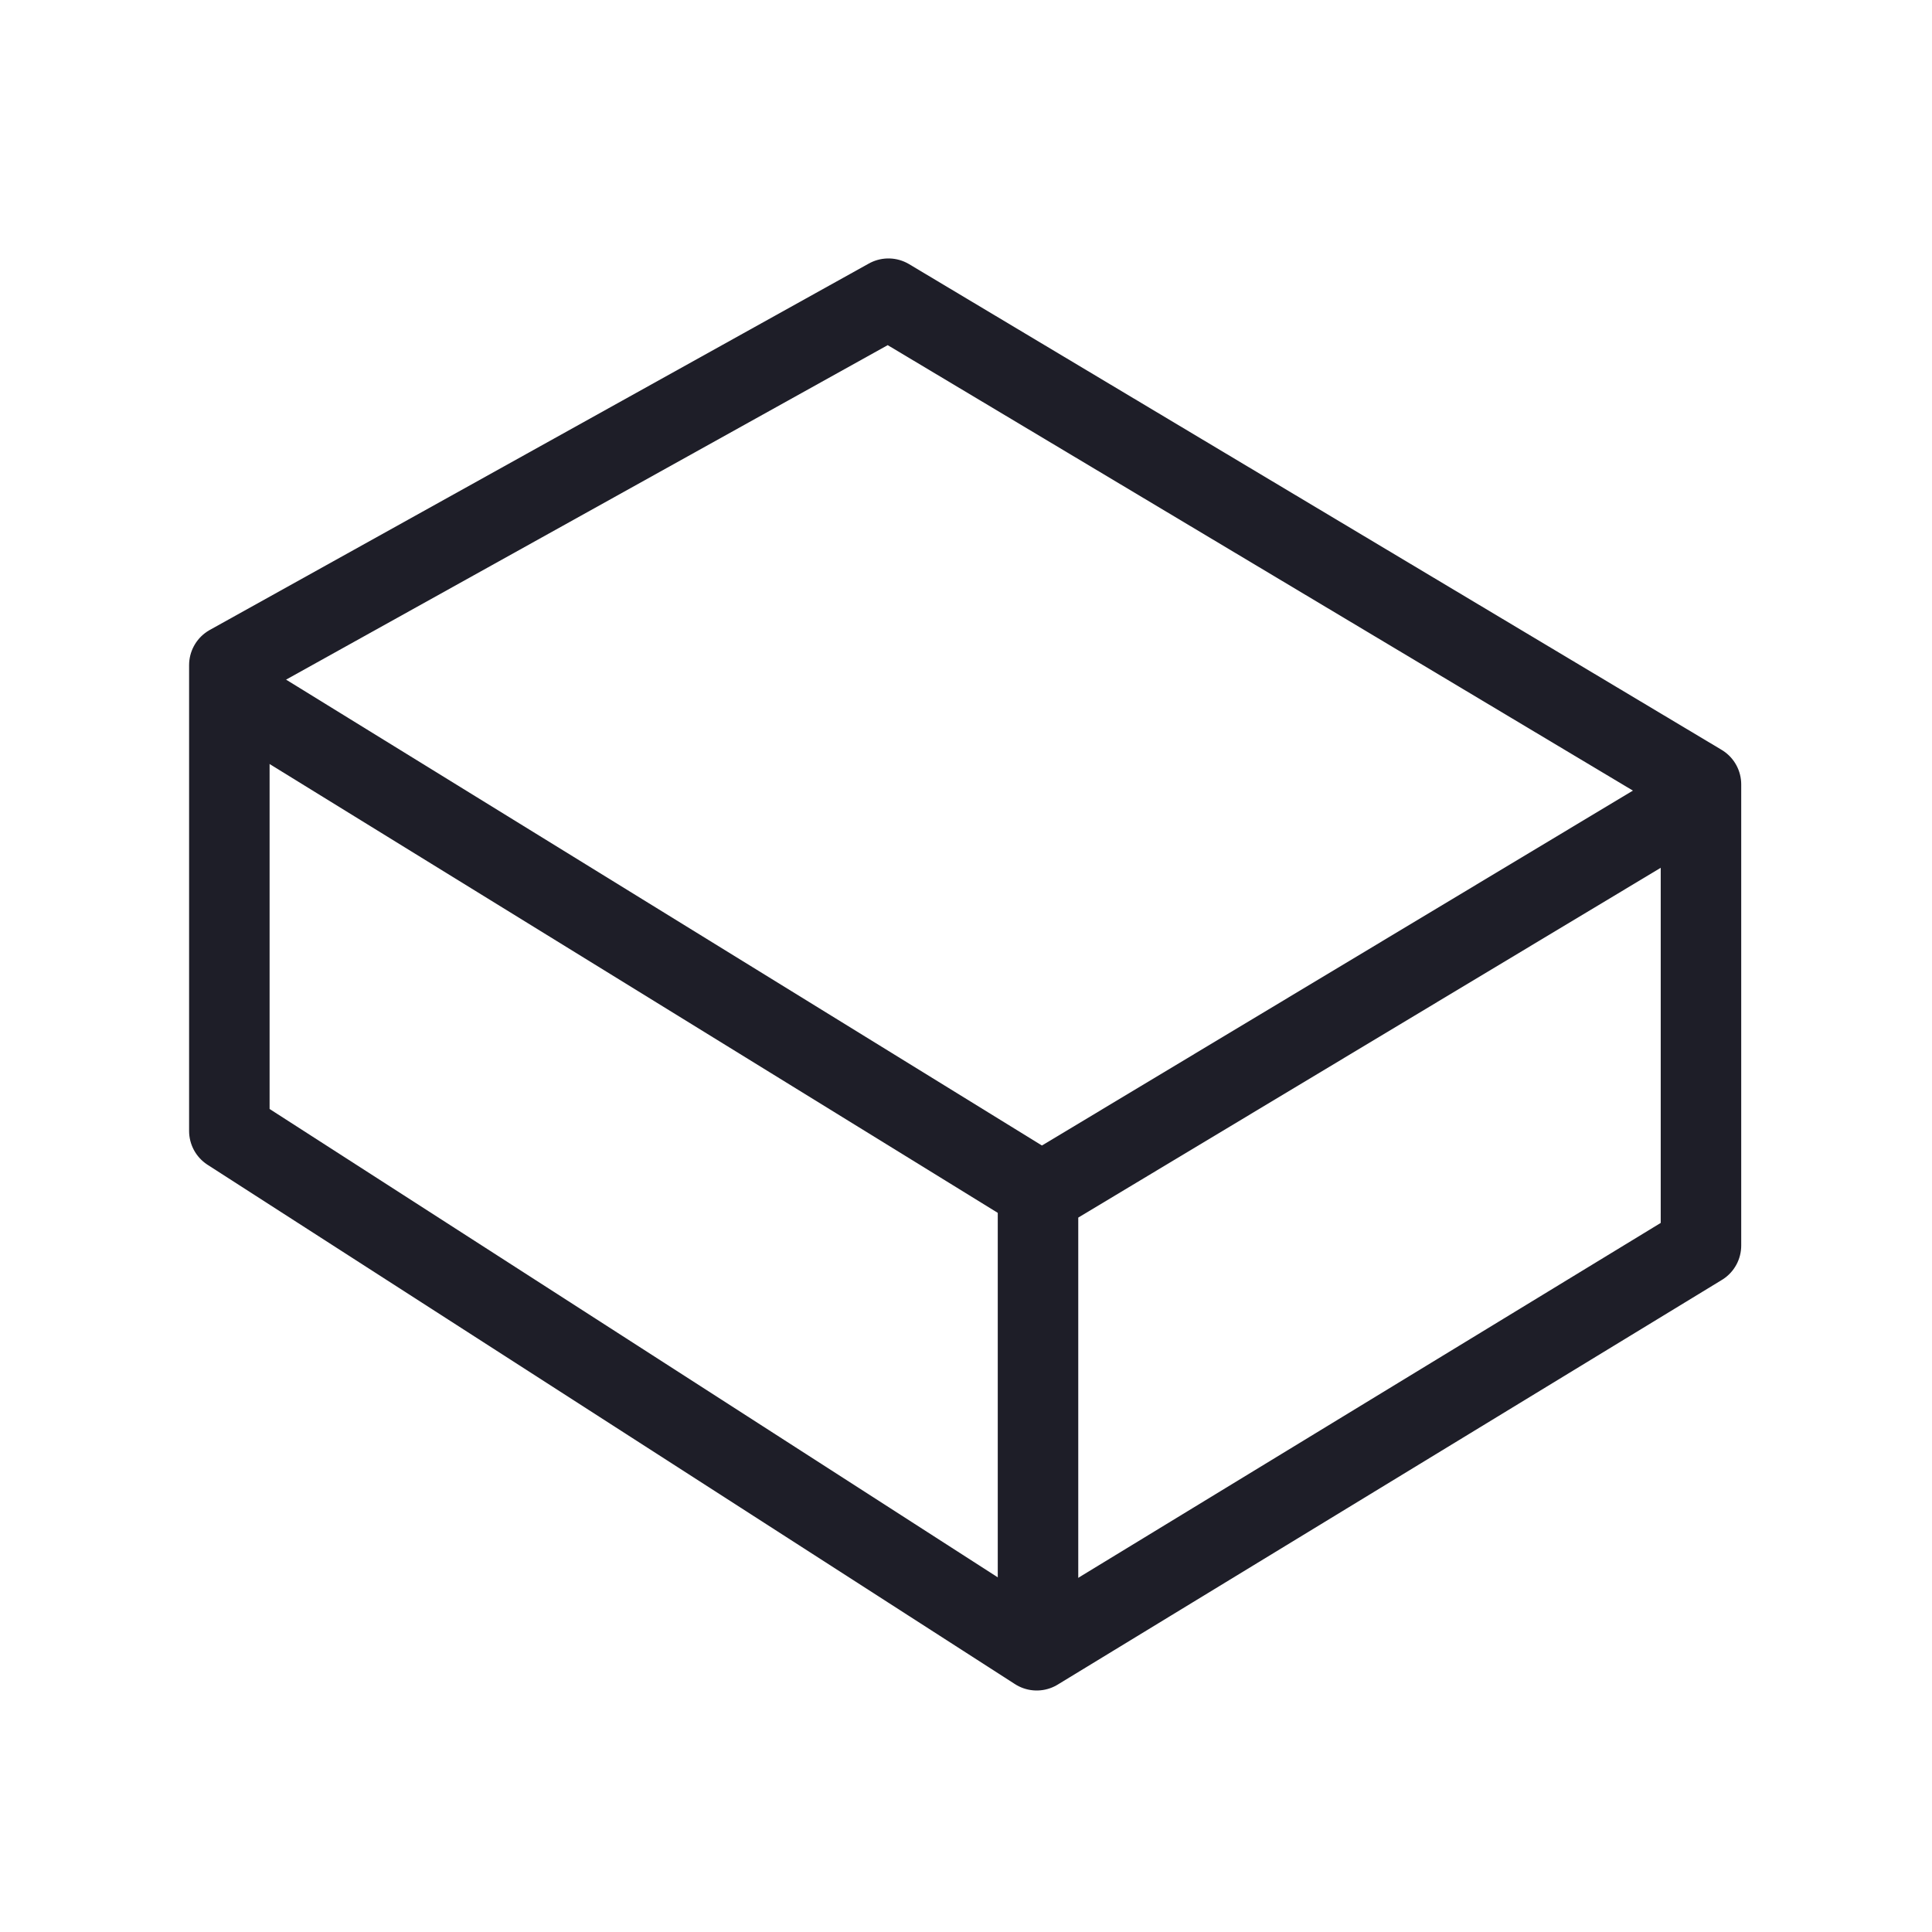 <svg height="48" viewBox="0 0 48 48" width="48" xmlns="http://www.w3.org/2000/svg"><g fill="none" fill-rule="evenodd" stroke="#1e1e28" stroke-width="2" transform="translate(5 7)"><path d="m17.073.421-16.375 9.104v11.573l20.059 12.902 16.503-10.055v-11.457z" stroke-linecap="round" stroke-linejoin="round"/><path d="m20.789 34v-11.315l16.773-10.073" stroke-linejoin="round"/><path d="m.388 10 20.554 12.669"/></g></svg>